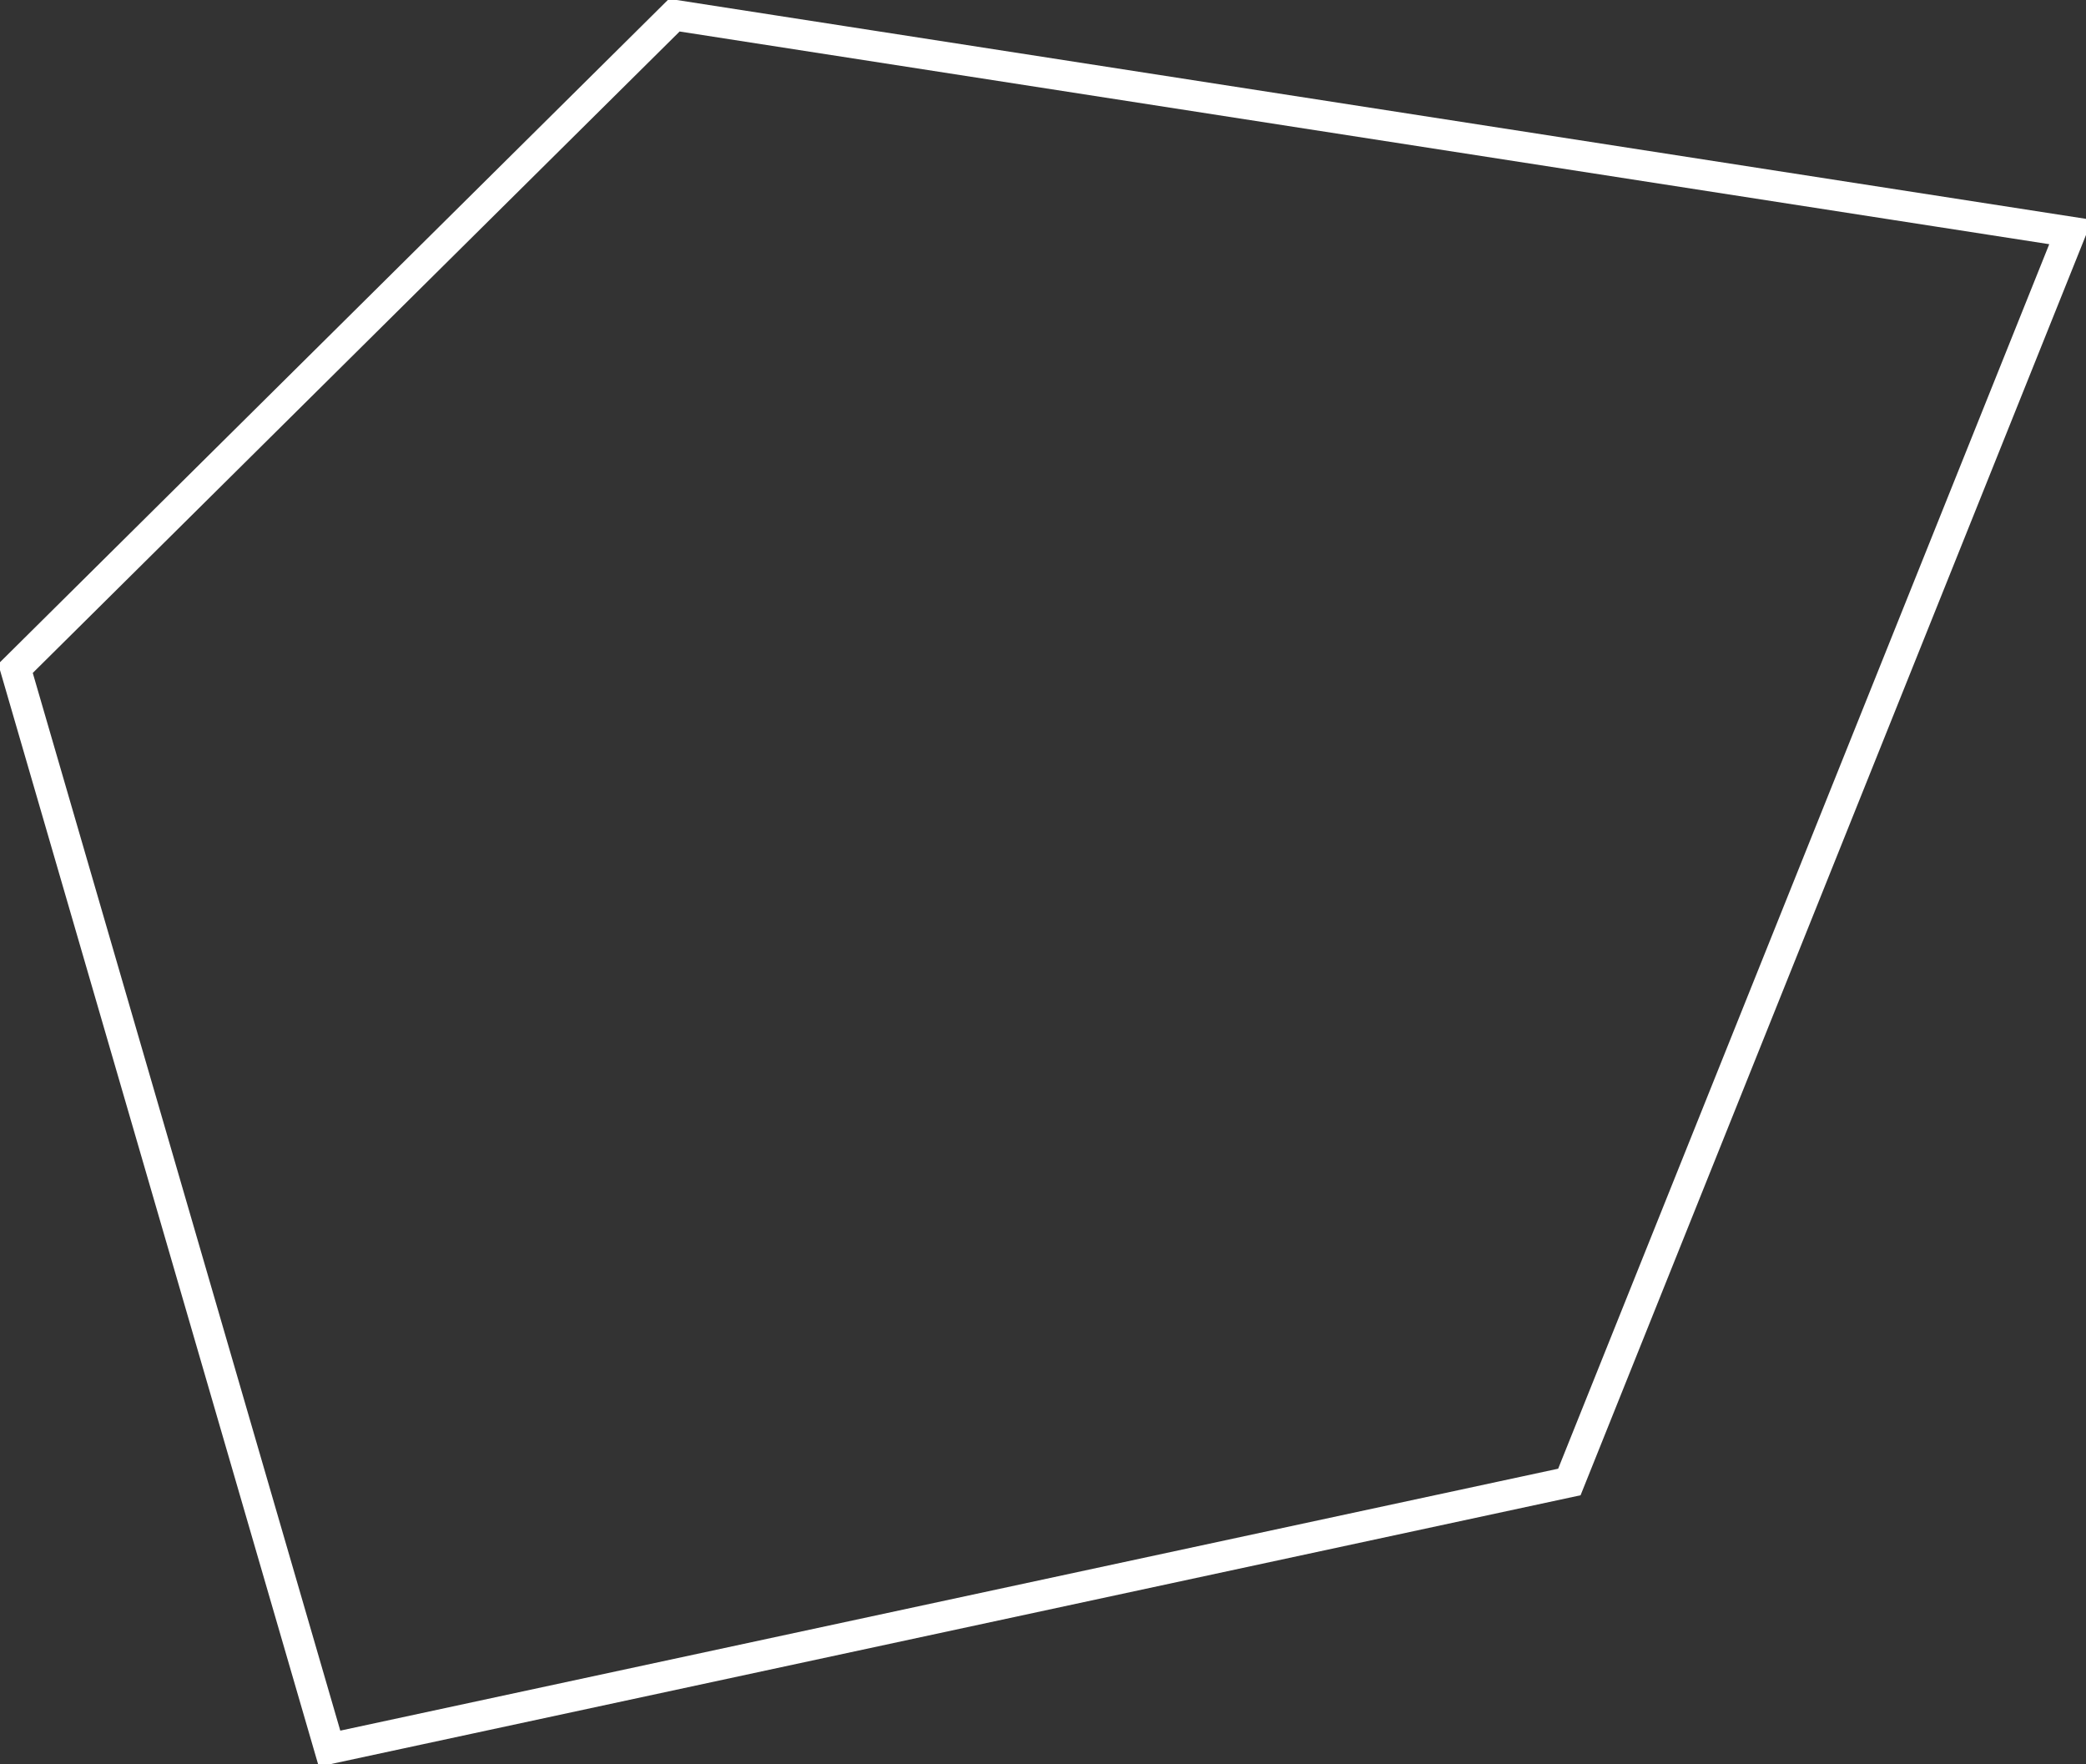 <svg xmlns="http://www.w3.org/2000/svg" width="136" height="115" viewBox="0 0 136 115">
  <rect x="0" y="0" width="136" height="115" fill="#333333" stroke="none"/>
  <defs>
    <style>
      .cls-1 {
        fill: none;
        stroke: #fff;
        stroke-width: 2px;
        fill-rule: evenodd;
      }
    </style>
  </defs>
  <path id="mv_icon02.svg" class="cls-1" d="M613.317,803.616L532.485,821,512.01,750.58l42.953-42.592L646,722.125Z" transform="translate(-511 -707)"/>
</svg>
